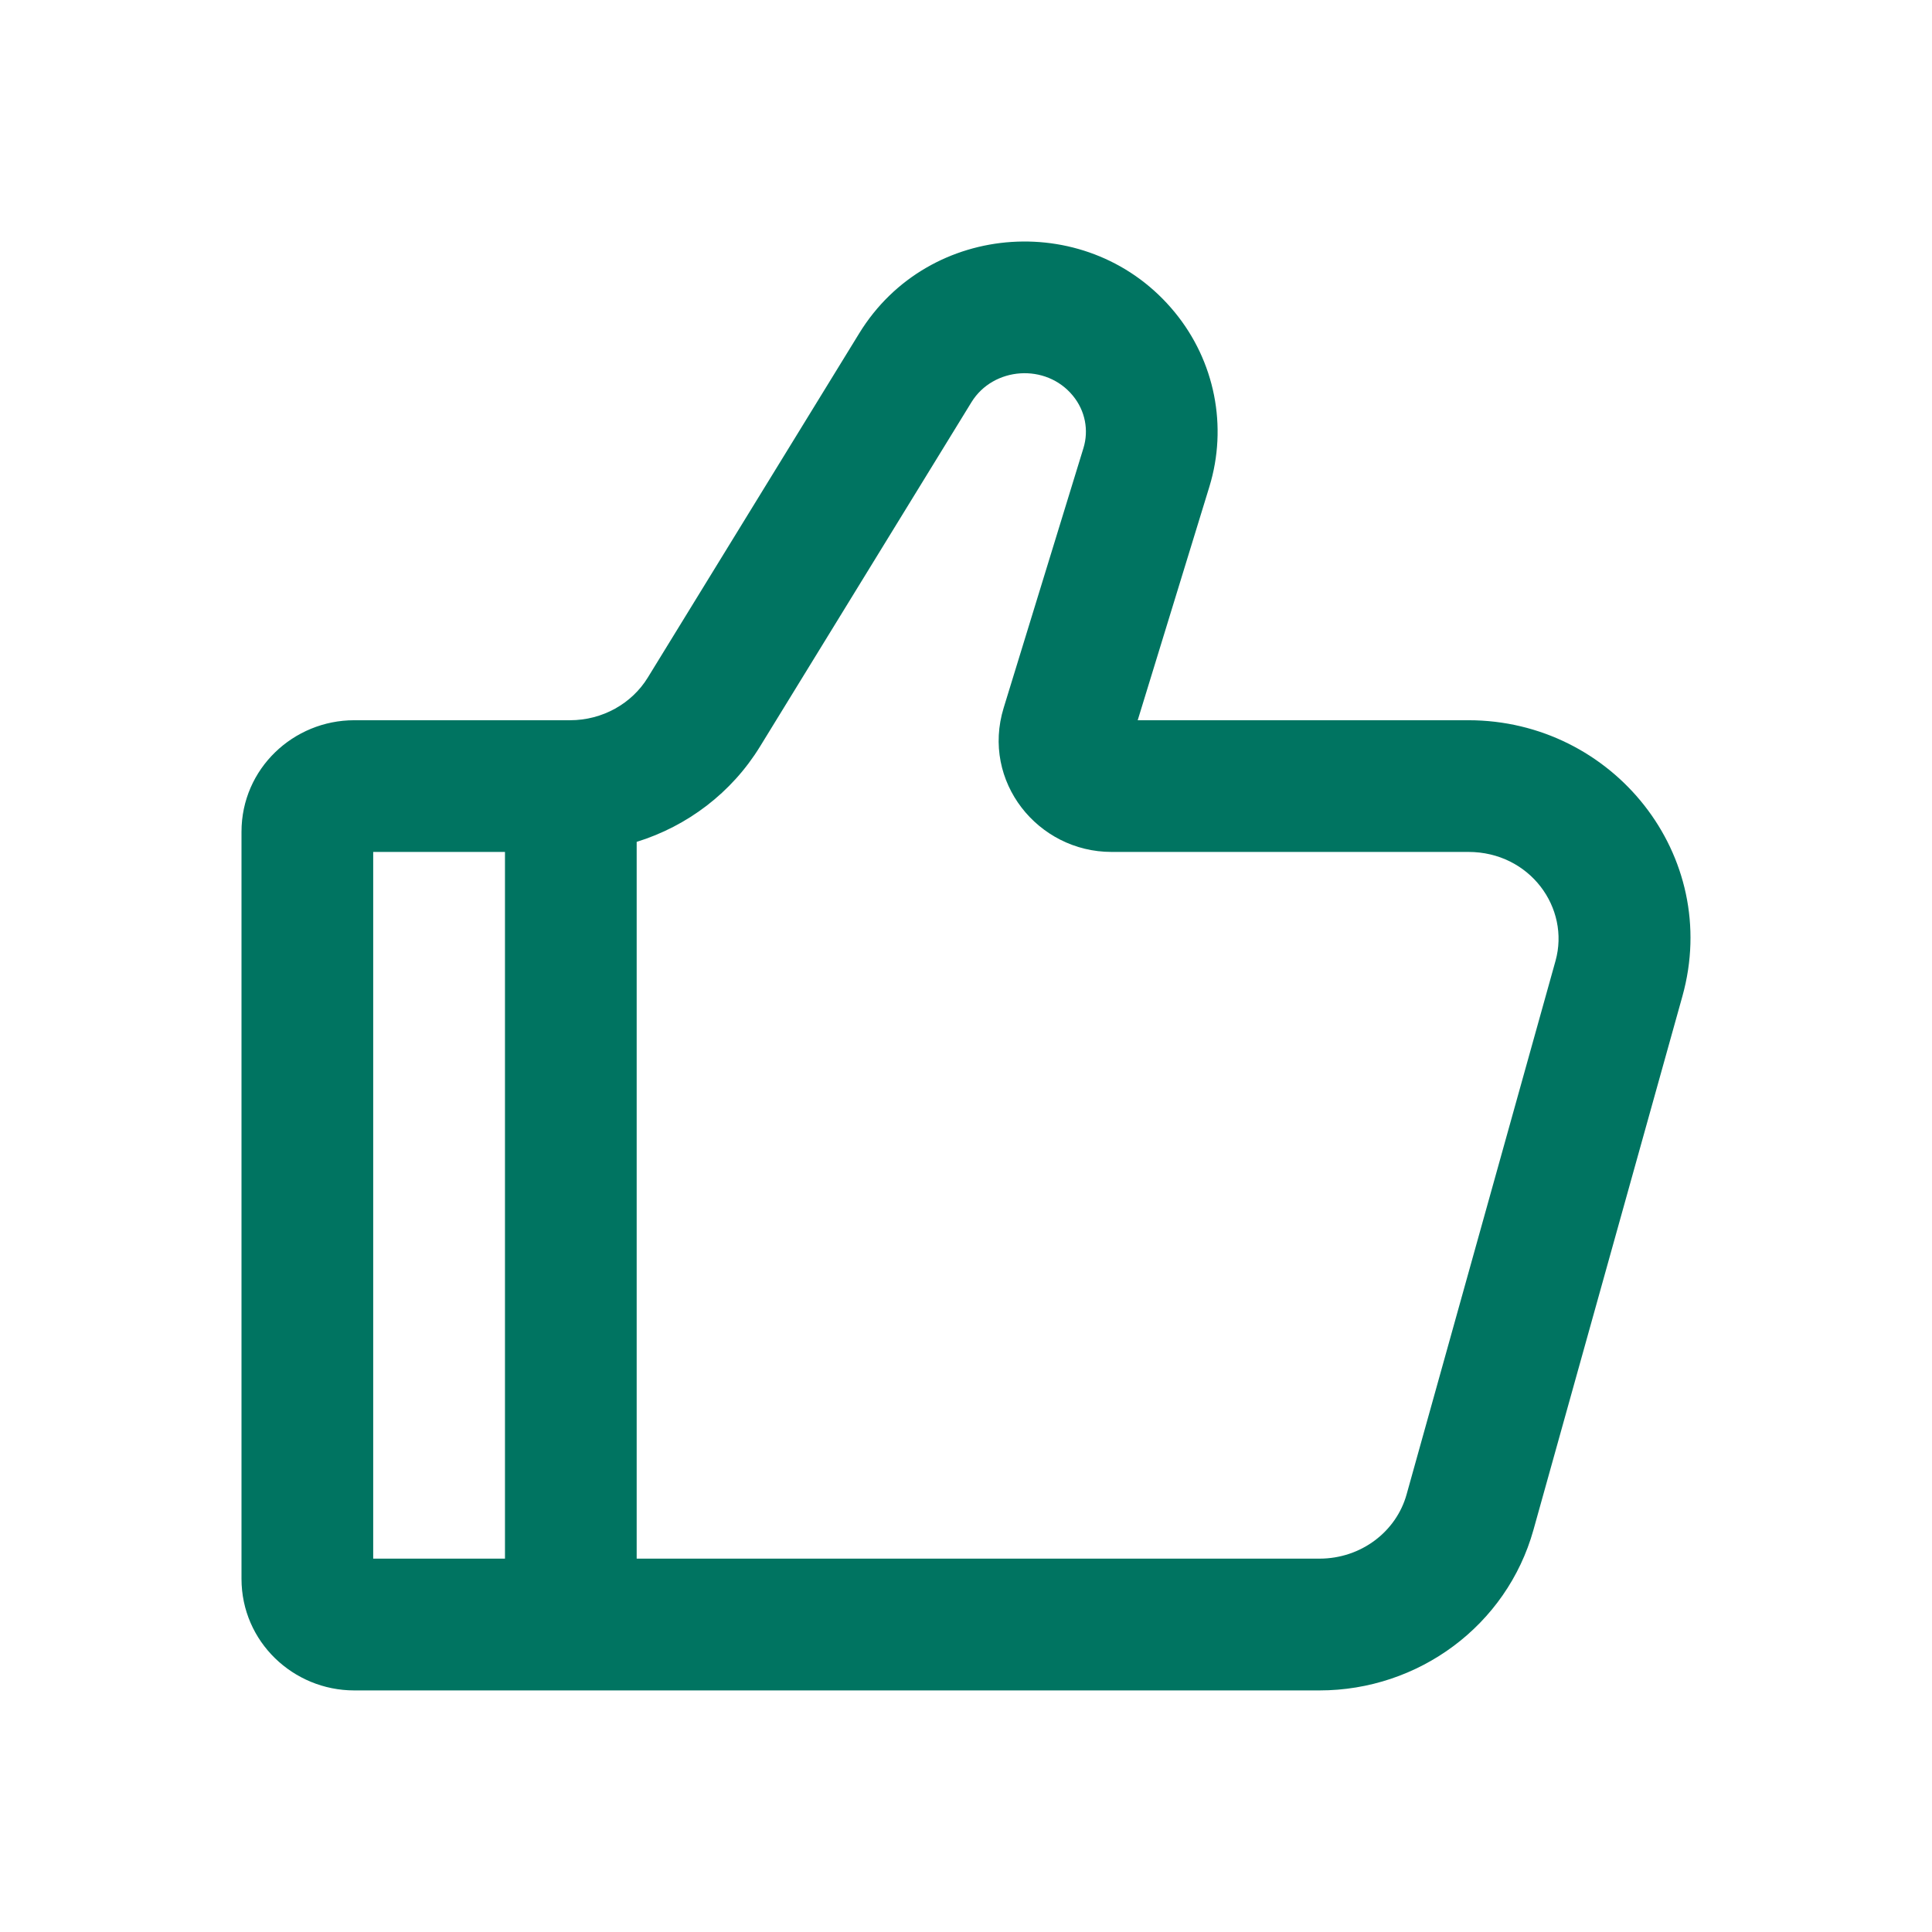 <svg width="24" height="24" viewBox="0 0 24 24" fill="none" xmlns="http://www.w3.org/2000/svg">
<path d="M4.4 20.999C3.645 20.999 3 20.396 3 19.612V10.333C3 9.549 3.645 8.947 4.4 8.947H7.082C7.484 8.947 7.849 8.74 8.047 8.417L10.674 4.14C11.537 2.734 13.552 2.607 14.594 3.88C15.091 4.486 15.253 5.297 15.023 6.047L14.133 8.947H18.241C20.035 8.947 21.388 10.626 20.899 12.377L19.049 19.005C18.717 20.193 17.621 20.999 16.391 20.999H4.4ZM16.391 19.362C16.909 19.362 17.345 19.025 17.473 18.565L19.323 11.937C19.507 11.278 19.004 10.583 18.241 10.583H13.807C12.894 10.583 12.187 9.709 12.468 8.793L13.459 5.566C13.527 5.344 13.481 5.102 13.328 4.916C12.994 4.508 12.339 4.556 12.068 4.996L9.441 9.274C9.088 9.849 8.538 10.263 7.909 10.458V19.362H16.391ZM6.273 19.362V10.583H4.636V19.362H6.273Z" fill="#007461"/>
</svg>
